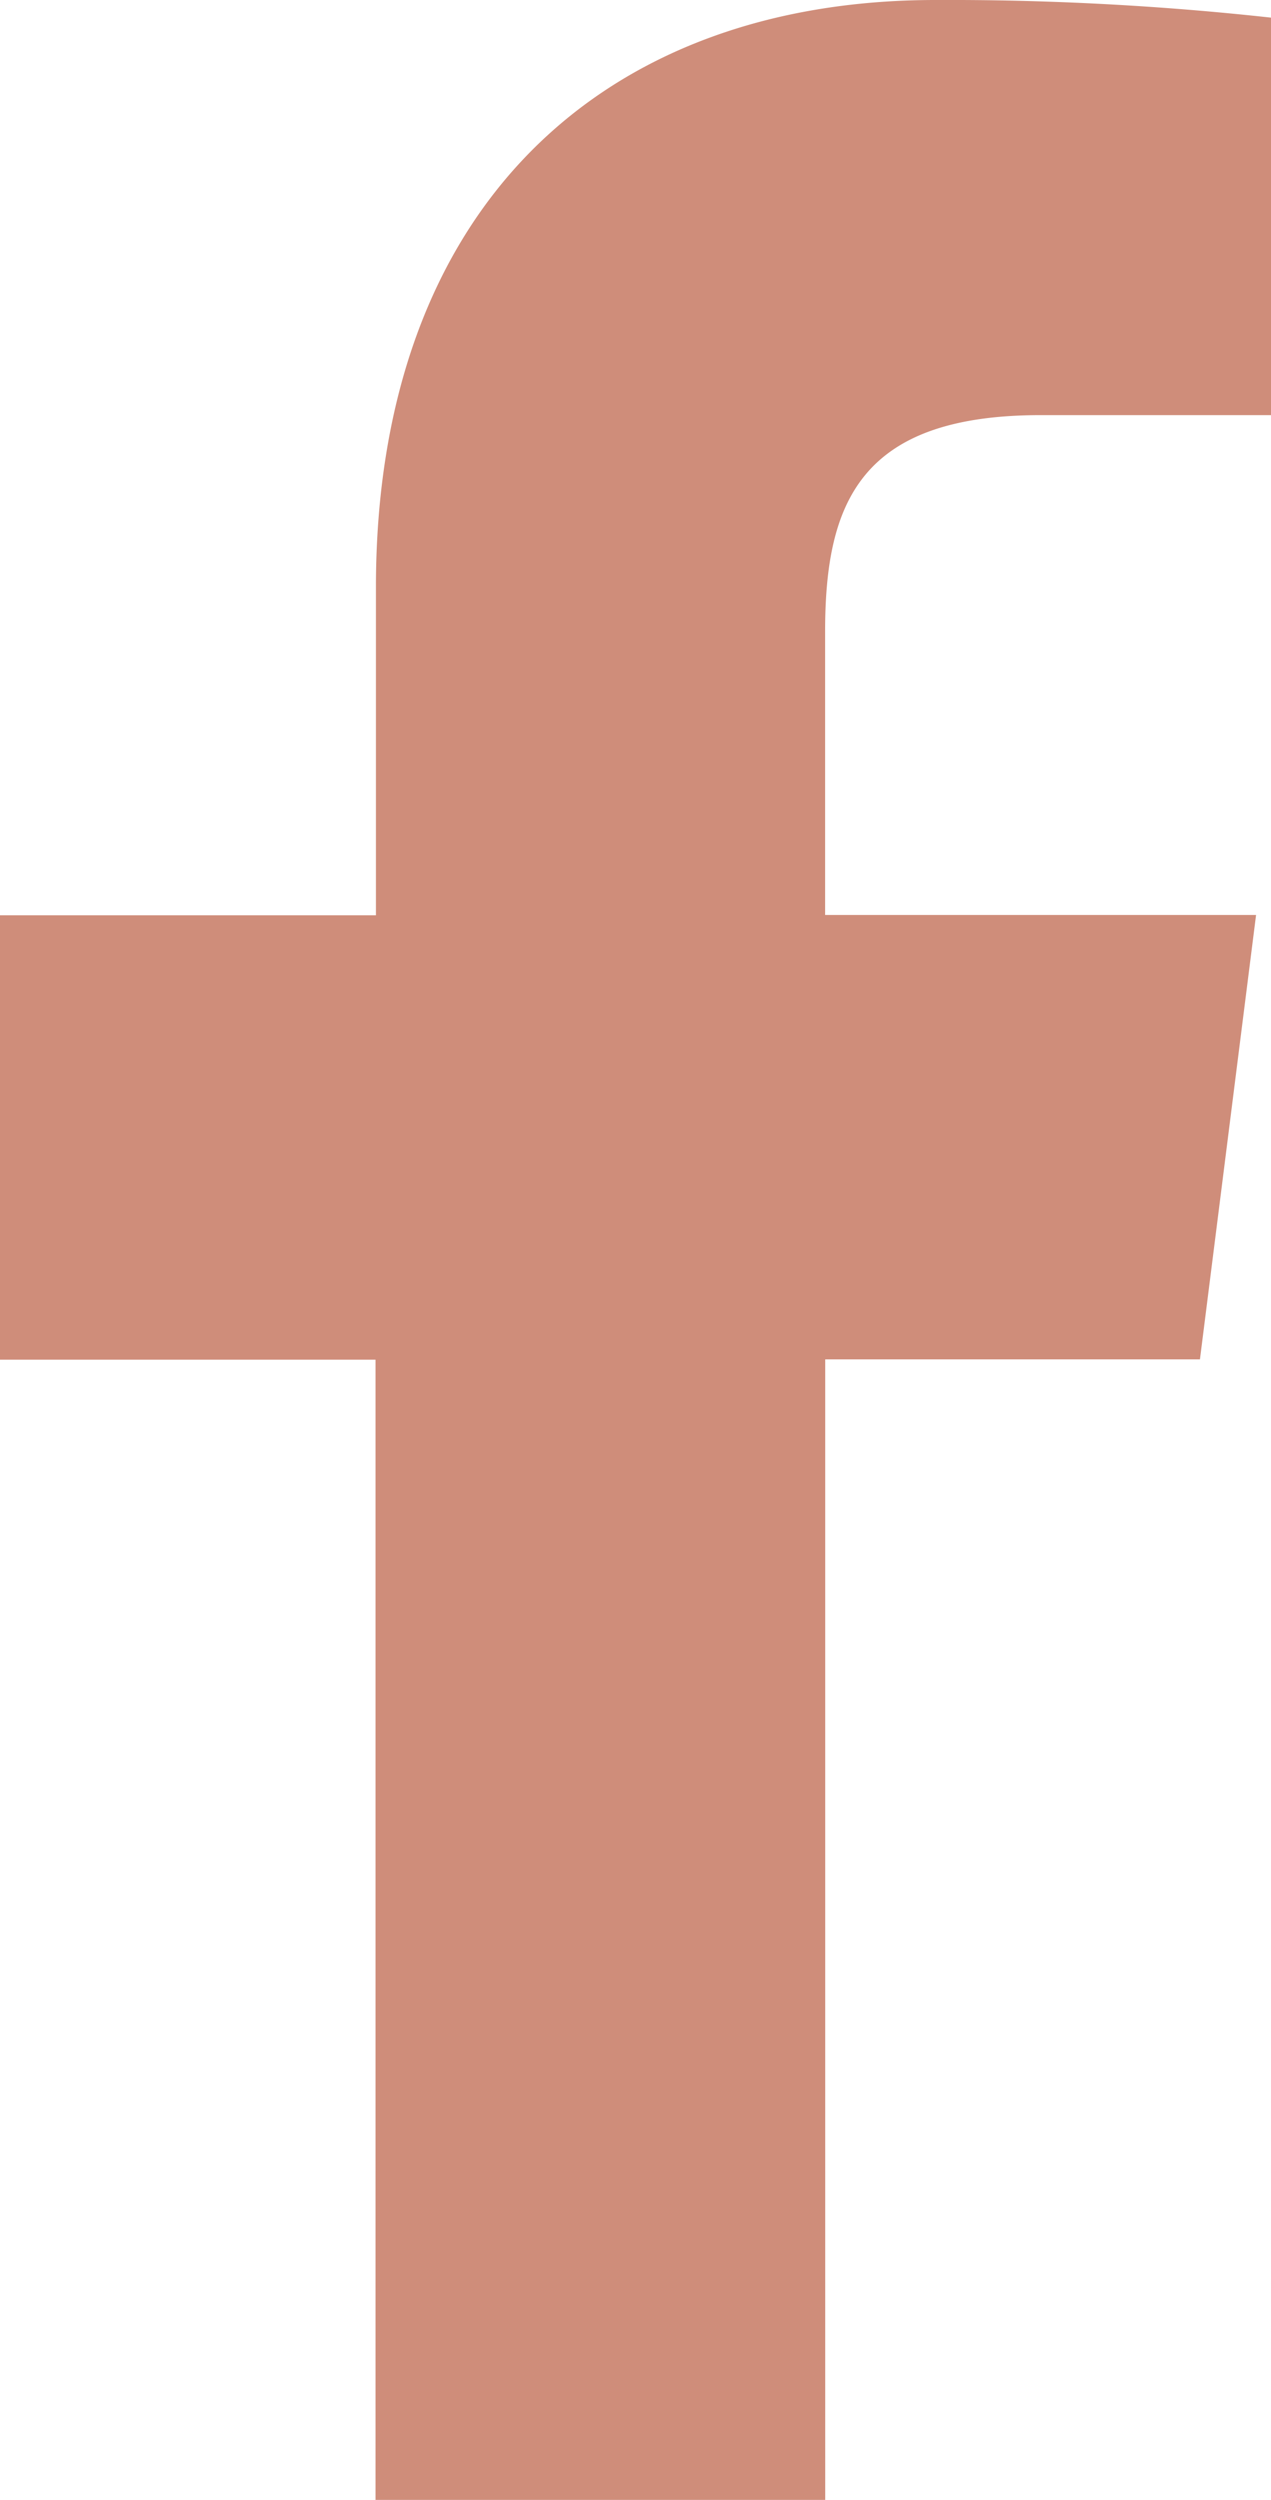 <svg id="facebook" xmlns="http://www.w3.org/2000/svg" width="12.682" height="24.937" viewBox="0 0 12.682 24.937">
  <path id="facebook-2" data-name="facebook" d="M8.234,24.933V13.56h3.739l.56-4.433h-4.3V6.3c0-1.283.348-2.159,2.15-2.159h2.3V.176A29.454,29.454,0,0,0,9.335,0C6.018,0,3.751,2.067,3.751,5.86V9.13H0v4.433H3.747V24.937H8.234Z" fill="#cf8d7a"/>
</svg>

